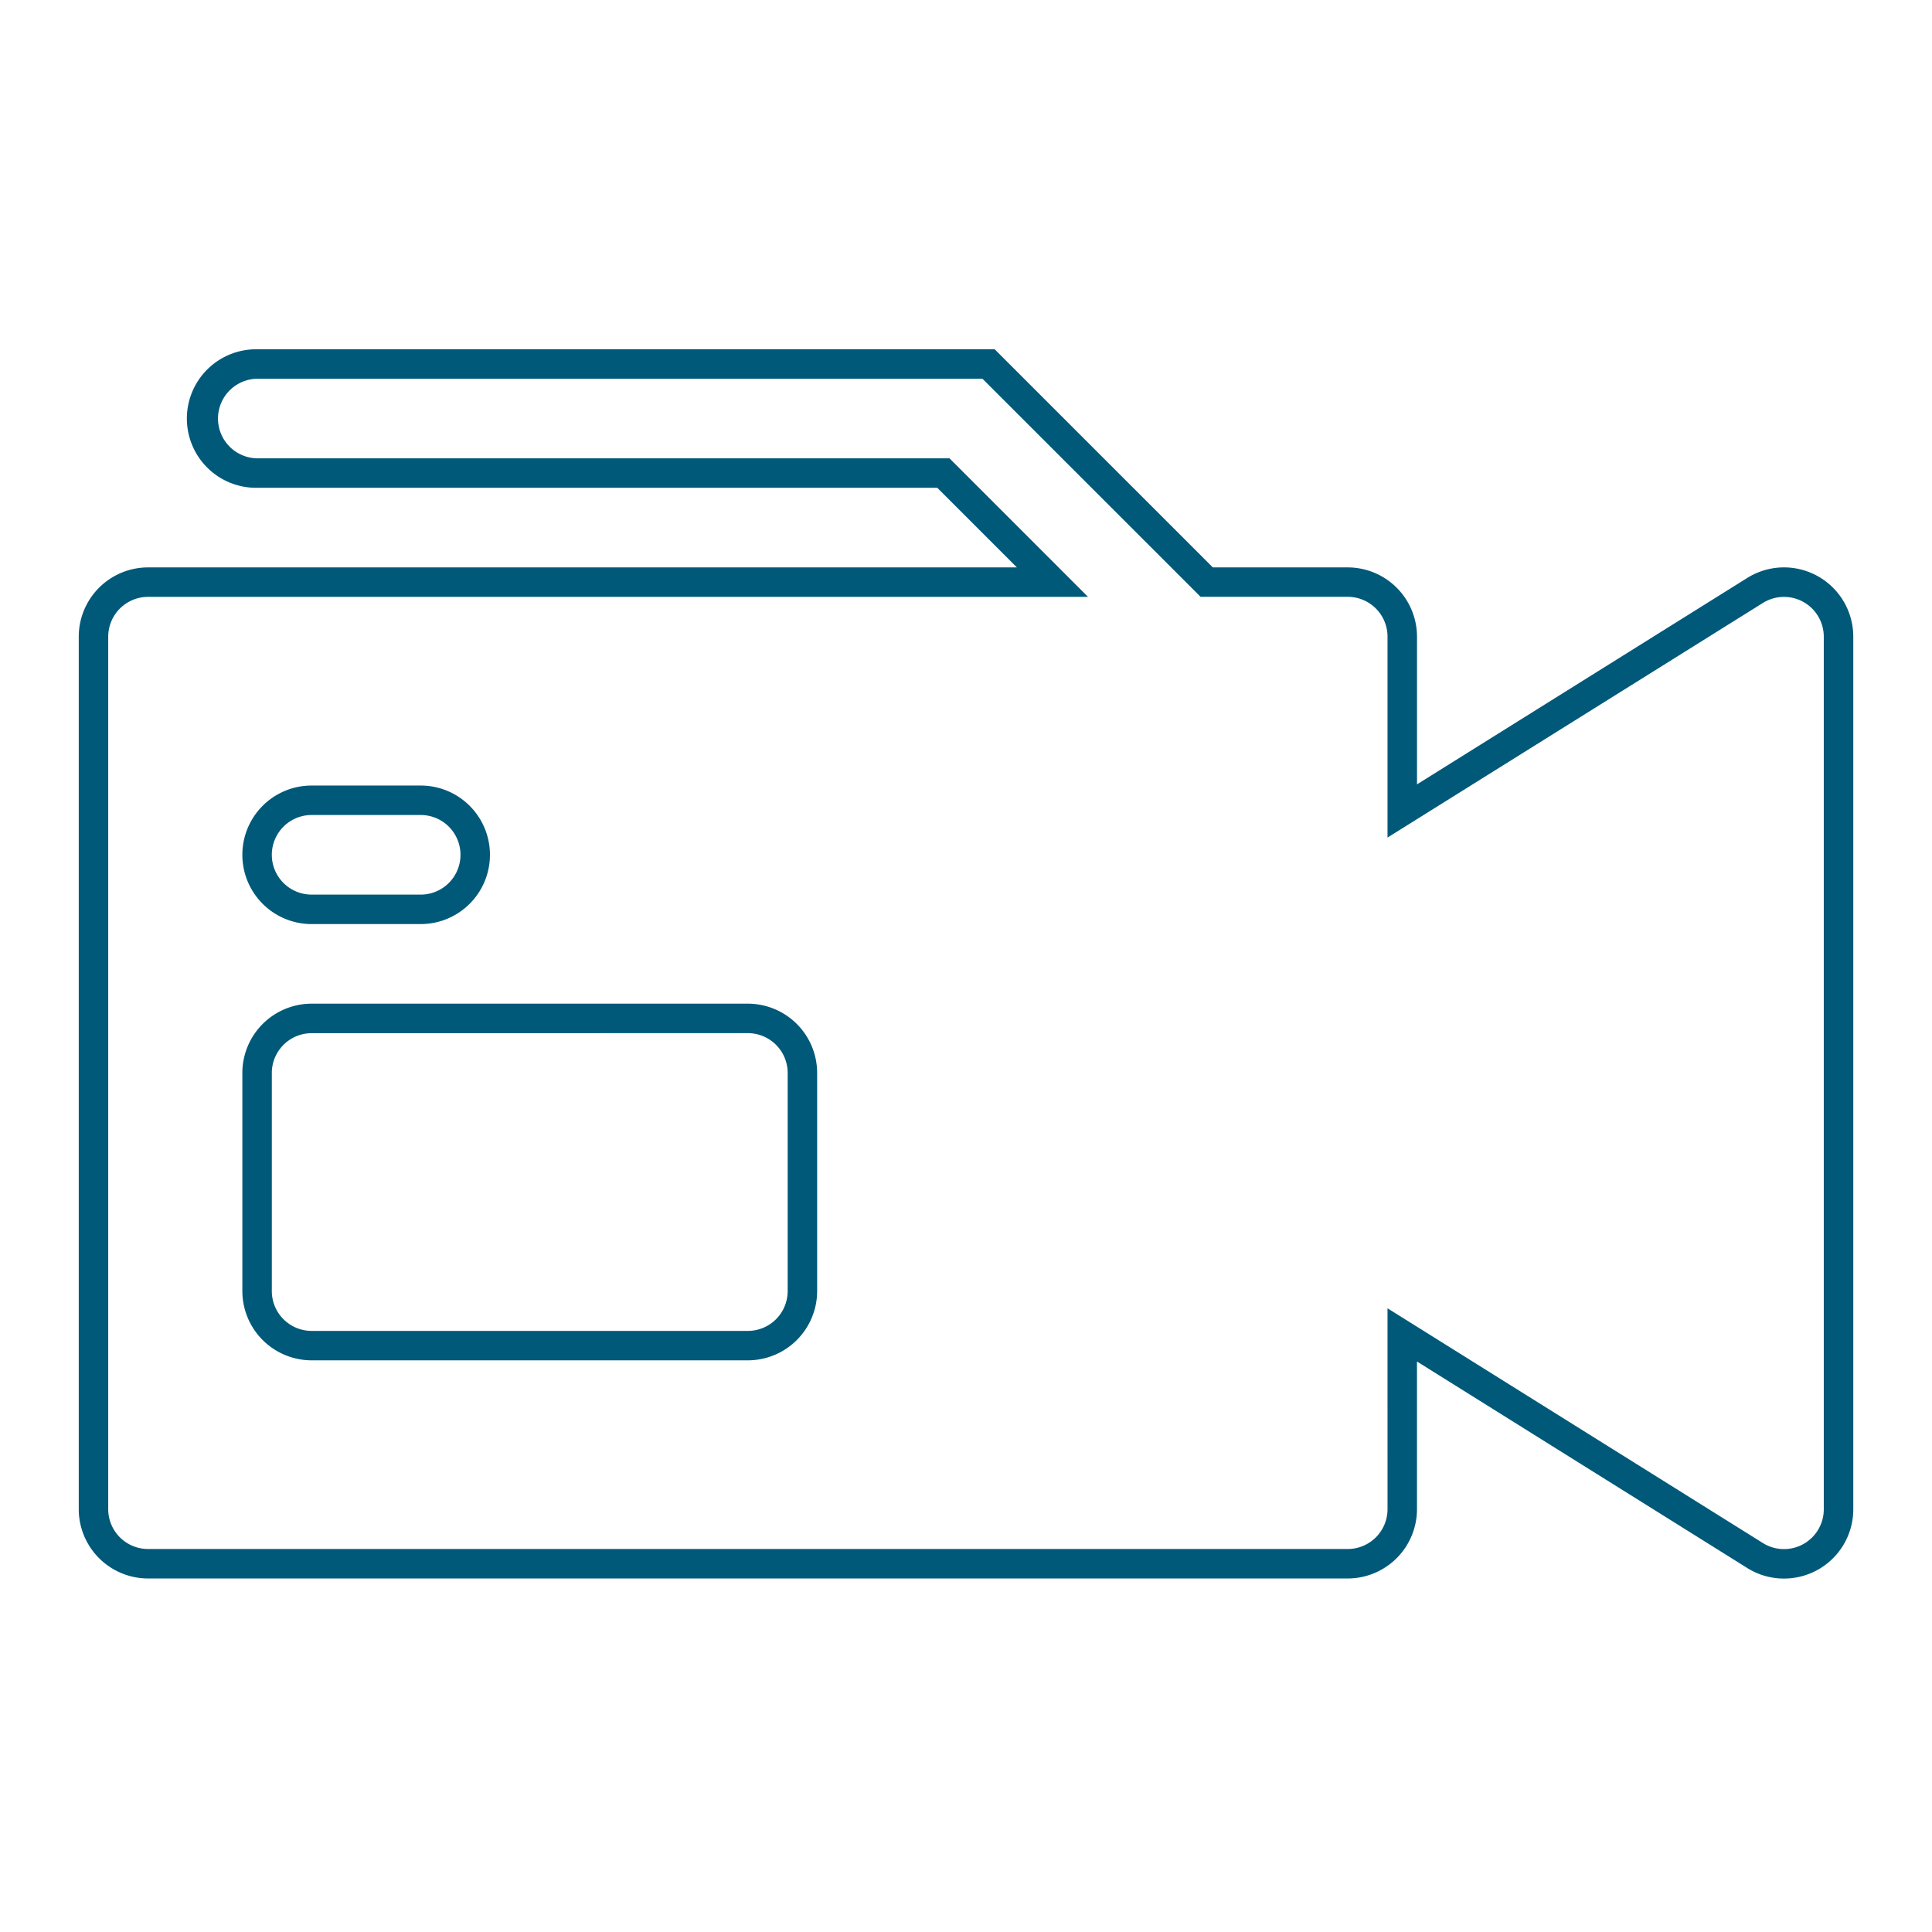 <svg xmlns="http://www.w3.org/2000/svg" xmlns:xlink="http://www.w3.org/1999/xlink" width="150" height="150" viewBox="0 0 150 150"><defs><clipPath id="clip-path"><rect id="Rectangle_473" data-name="Rectangle 473" width="137.773" height="95.441" fill="none"></rect></clipPath></defs><g id="Groupe_4406" data-name="Groupe 4406" transform="translate(-1102 -2873)"><rect id="Rectangle_472" data-name="Rectangle 472" width="150" height="150" transform="translate(1102 2873)" fill="none"></rect><g id="Groupe_4393" data-name="Groupe 4393" transform="translate(1108.114 2900.118)"><g id="Groupe_4392" data-name="Groupe 4392" clip-path="url(#clip-path)"><path id="Trac&#xE9;_3578" data-name="Trac&#xE9; 3578" d="M132.386,95.441a5.347,5.347,0,0,1-2.841-.817L103.9,78.589V90.056a5.384,5.384,0,0,1-5.378,5.378H5.378A5.384,5.384,0,0,1,0,90.056V22.313a5.384,5.384,0,0,1,5.378-5.378H72.837l-6.179-6.18H13.846A5.378,5.378,0,1,1,13.846,0H71.113L88.048,16.935H98.524a5.384,5.384,0,0,1,5.378,5.378V33.78l25.643-16.028a5.378,5.378,0,0,1,8.229,4.56V90.056a5.376,5.376,0,0,1-5.387,5.385M101.613,74.459l29.144,18.225a3.09,3.09,0,0,0,4.727-2.626V22.313a3.092,3.092,0,0,0-1.591-2.7h0a3.091,3.091,0,0,0-3.136.082L101.613,37.909v-15.6a3.093,3.093,0,0,0-3.09-3.09H87.1L70.165,2.288H13.846a3.09,3.09,0,0,0,0,6.179h53.76L78.361,19.223H5.378a3.094,3.094,0,0,0-3.09,3.09V90.056a3.094,3.094,0,0,0,3.09,3.09H98.524a3.093,3.093,0,0,0,3.09-3.09Z" fill="#005979"></path><path id="Trac&#xE9;_3579" data-name="Trac&#xE9; 3579" d="M45.311,94.662H36.843a5.378,5.378,0,0,1,0-10.756h8.468a5.378,5.378,0,0,1,0,10.756m-8.468-8.468a3.09,3.09,0,0,0,0,6.18h8.468a3.09,3.09,0,0,0,0-6.18Z" transform="translate(-18.763 -50.035)" fill="#005979"></path><path id="Trac&#xE9;_3580" data-name="Trac&#xE9; 3580" d="M70.714,153.552H36.843a5.384,5.384,0,0,1-5.378-5.378V131.239a5.384,5.384,0,0,1,5.378-5.378H70.714a5.384,5.384,0,0,1,5.378,5.378v16.935a5.384,5.384,0,0,1-5.378,5.378m-33.871-25.4a3.093,3.093,0,0,0-3.09,3.09v16.935a3.093,3.093,0,0,0,3.09,3.09H70.714a3.094,3.094,0,0,0,3.09-3.09V131.239a3.094,3.094,0,0,0-3.09-3.09Z" transform="translate(-18.763 -75.054)" fill="#005979"></path></g></g></g></svg>